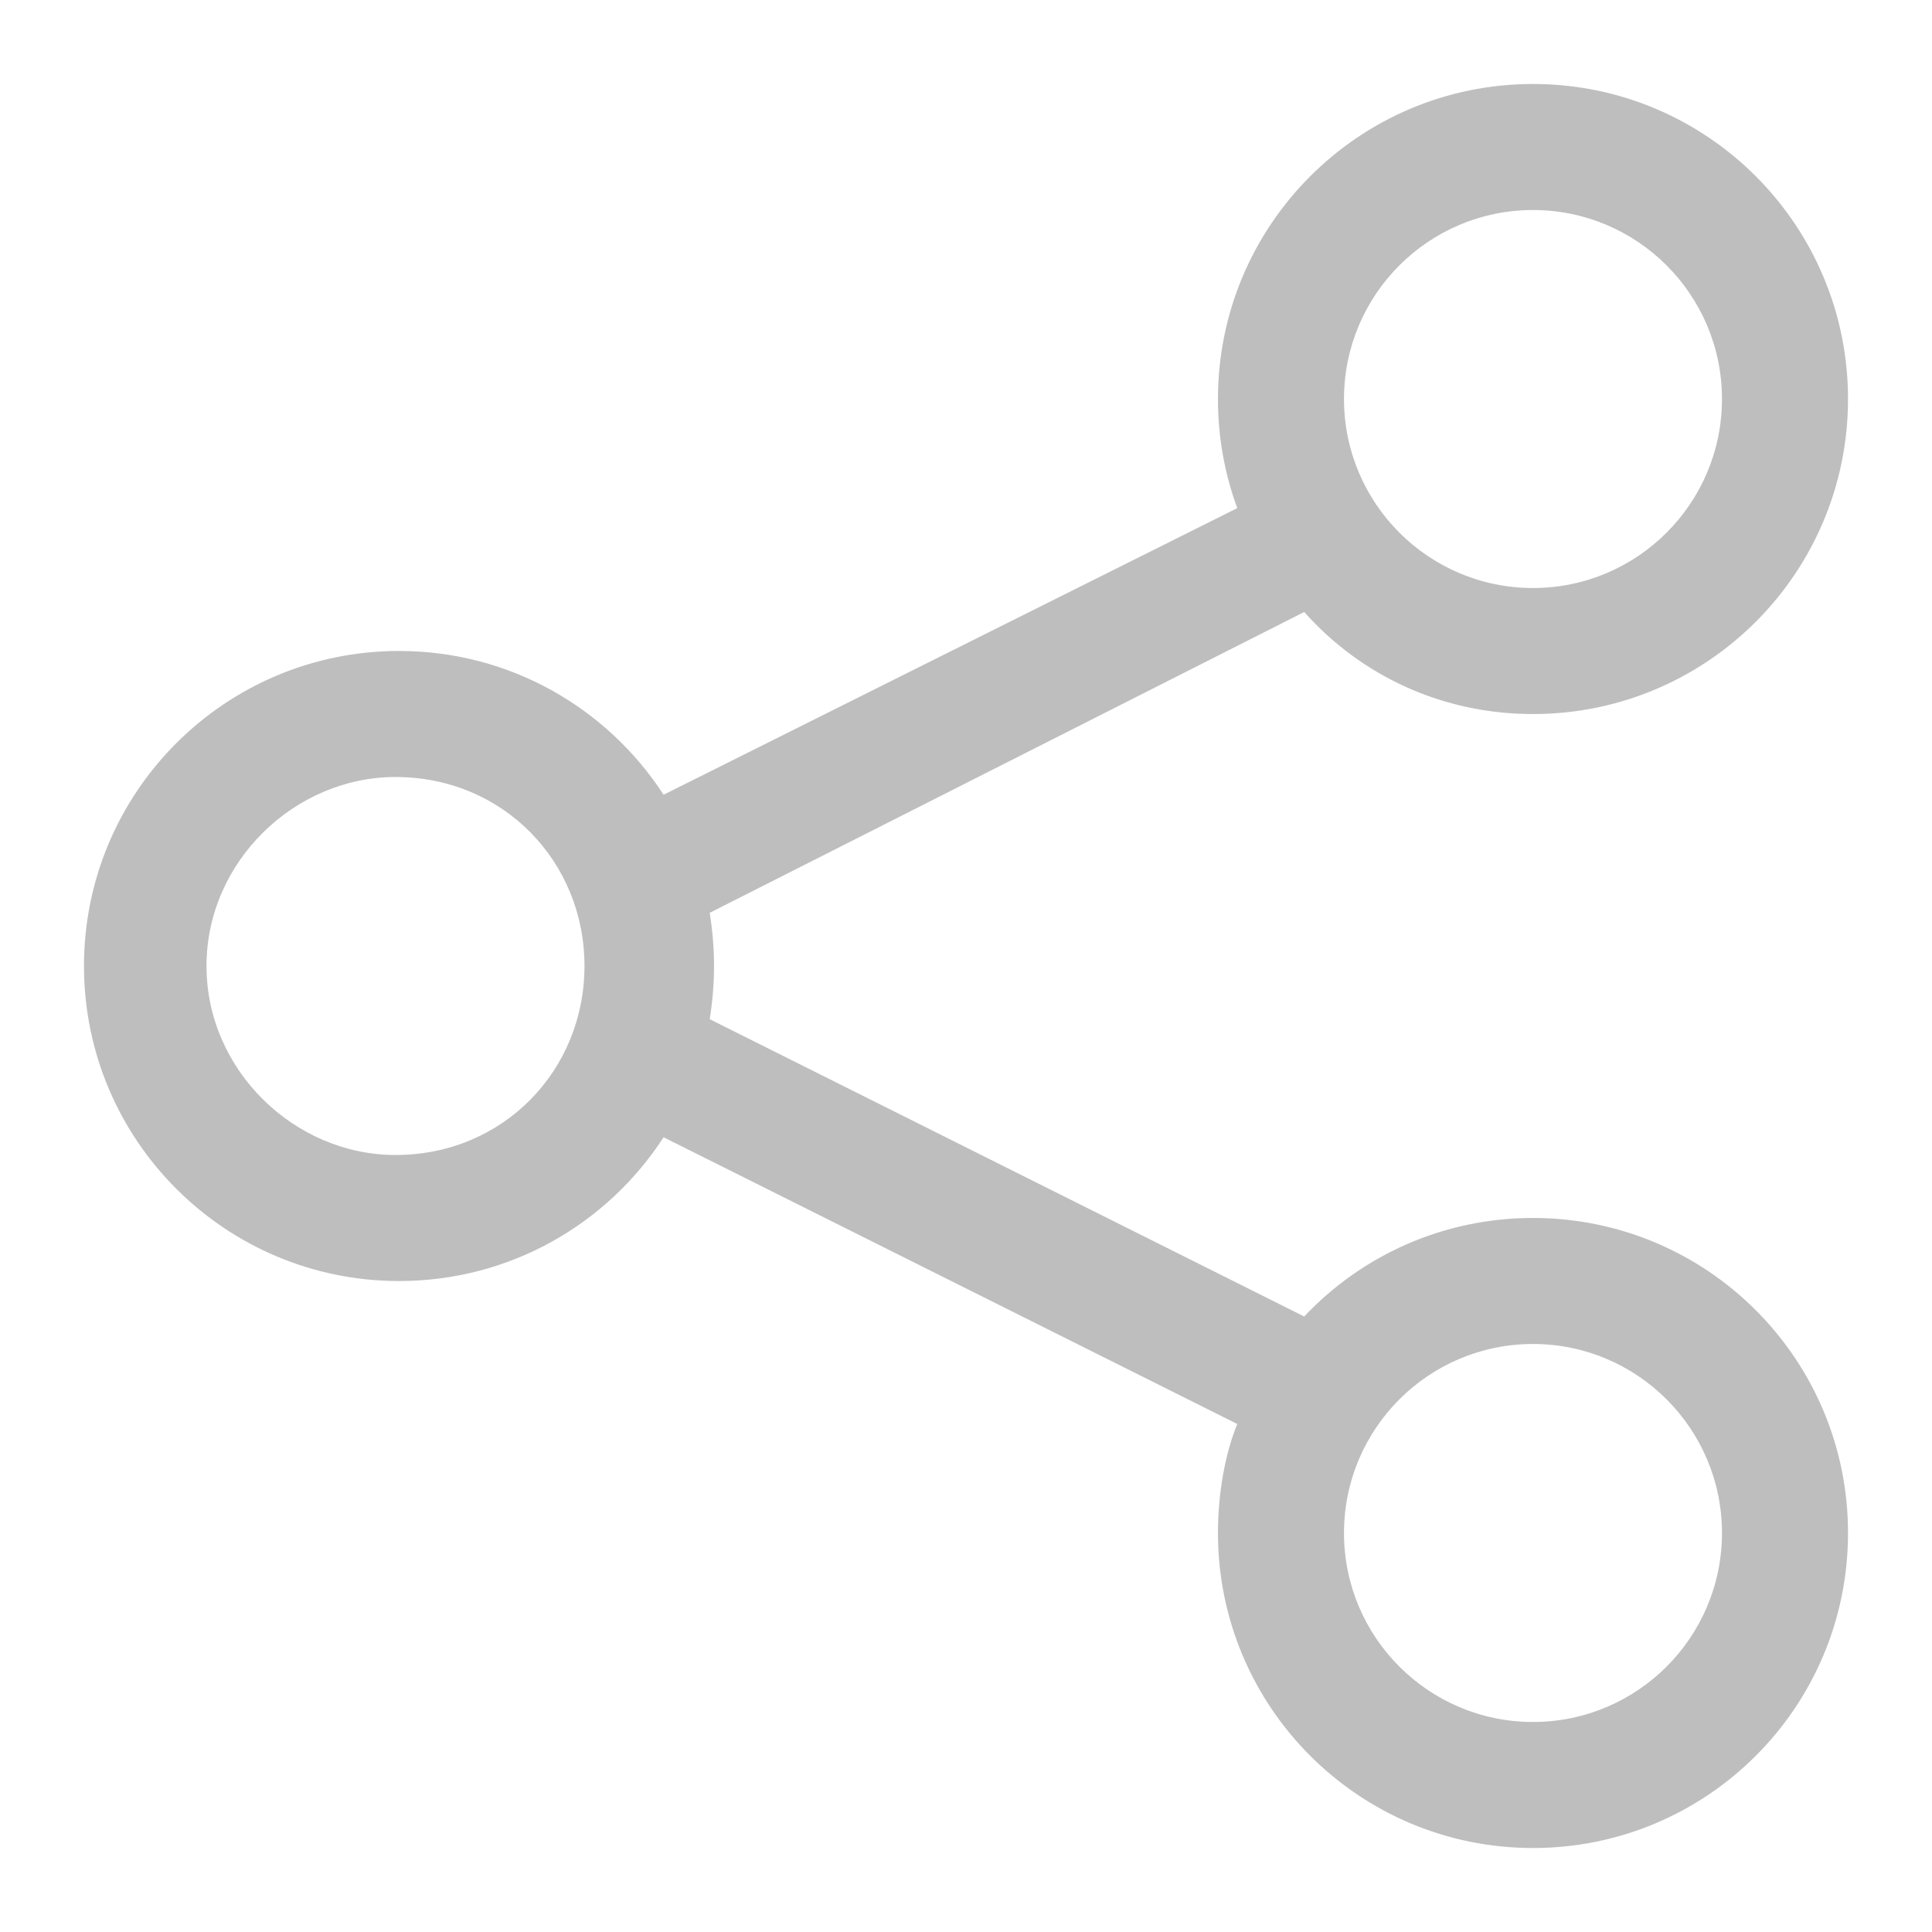 <svg width="17" height="17" viewBox="0 0 17 17" fill="none" xmlns="http://www.w3.org/2000/svg">
<path d="M16.261 3.511C16.261 5.042 15.021 6.283 13.489 6.283C12.696 6.283 11.979 5.95 11.476 5.385L6.245 8.032C6.269 8.185 6.283 8.341 6.283 8.5C6.283 8.659 6.269 8.815 6.245 8.968L11.476 11.584C11.979 11.05 12.696 10.717 13.489 10.717C15.021 10.717 16.261 11.958 16.261 13.489C16.261 15.021 15.021 16.261 13.489 16.261C11.958 16.261 10.717 15.021 10.717 13.489C10.717 13.153 10.776 12.8 10.887 12.53L5.839 10.007C5.344 10.77 4.488 11.272 3.511 11.272C1.98 11.272 0.739 10.031 0.739 8.5C0.739 6.969 1.98 5.728 3.511 5.728C4.488 5.728 5.344 6.231 5.839 6.993L10.887 4.471C10.776 4.169 10.717 3.847 10.717 3.511C10.717 1.98 11.958 0.739 13.489 0.739C15.021 0.739 16.261 1.98 16.261 3.511ZM3.48 10.163C4.429 10.163 5.143 9.418 5.143 8.5C5.143 7.582 4.429 6.837 3.48 6.837C2.593 6.837 1.817 7.582 1.817 8.5C1.817 9.418 2.593 10.163 3.48 10.163ZM13.489 1.848C12.571 1.848 11.826 2.593 11.826 3.511C11.826 4.429 12.571 5.174 13.489 5.174C14.407 5.174 15.152 4.429 15.152 3.511C15.152 2.593 14.407 1.848 13.489 1.848ZM13.489 15.152C14.407 15.152 15.152 14.407 15.152 13.489C15.152 12.571 14.407 11.826 13.489 11.826C12.571 11.826 11.826 12.571 11.826 13.489C11.826 14.407 12.571 15.152 13.489 15.152Z" fill="#BEBEBE"/>
</svg>
